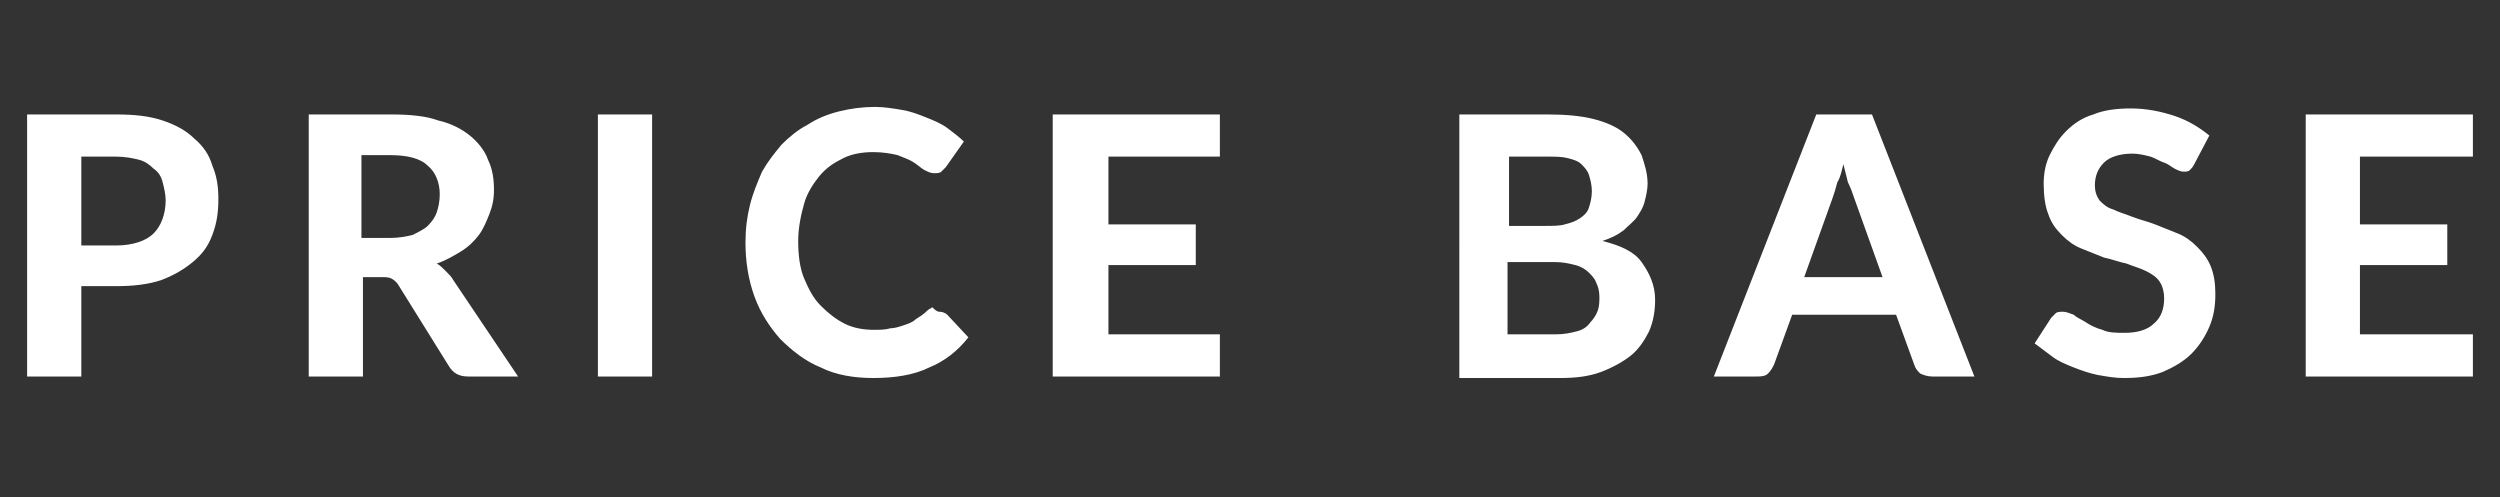 <?xml version="1.0" encoding="utf-8"?>
<!-- Generator: Adobe Illustrator 27.0.0, SVG Export Plug-In . SVG Version: 6.00 Build 0)  -->
<svg version="1.1" id="レイヤー_1" xmlns="http://www.w3.org/2000/svg" xmlns:xlink="http://www.w3.org/1999/xlink" width="166" height="33" x="0px"
	 y="0px" viewBox="0 0 166 33" style="enable-background:new 0 0 166 33;" xml:space="preserve">
<rect x="0" y="0" width="166" height="33" fill="#333333" stroke="none"/>
<style type="text/css">
	.st0{fill:none;}
	.st1{fill:#FFFFFF;}
</style>
<rect y="1" class="st0" width="166" height="31.5"/>
<g>
	<path class="st1" d="M7.7,16.3c1.1,0,2-0.3,2.5-0.8c0.5-0.5,0.8-1.3,0.8-2.2c0-0.4-0.1-0.8-0.2-1.2c-0.1-0.4-0.3-0.7-0.6-0.9
		c-0.3-0.3-0.6-0.5-1-0.6s-0.9-0.2-1.5-0.2H5.4v5.9H7.7z M7.7,7.6c1.2,0,2.2,0.1,3.1,0.4c0.9,0.3,1.6,0.7,2.1,1.2
		c0.6,0.5,1,1.1,1.2,1.8c0.3,0.7,0.4,1.4,0.4,2.2c0,0.9-0.1,1.6-0.4,2.4s-0.7,1.3-1.3,1.8c-0.6,0.5-1.3,0.9-2.1,1.2
		c-0.9,0.3-1.9,0.4-3,0.4H5.4v6H1.8V7.6H7.7z M25.9,15.8c0.6,0,1.1-0.1,1.5-0.2c0.4-0.2,0.8-0.4,1-0.6c0.3-0.3,0.5-0.6,0.6-0.9
		s0.2-0.7,0.2-1.2c0-0.8-0.3-1.5-0.8-1.9c-0.5-0.5-1.4-0.7-2.5-0.7h-1.9v5.5H25.9z M34.4,25h-3.3c-0.6,0-1-0.2-1.3-0.7L26.5,19
		c-0.1-0.2-0.3-0.4-0.5-0.5c-0.2-0.1-0.4-0.1-0.7-0.1h-1.2V25h-3.6V7.6h5.5c1.2,0,2.3,0.1,3.1,0.4c0.9,0.2,1.6,0.6,2.1,1
		s1,1,1.2,1.6c0.3,0.6,0.4,1.3,0.4,2c0,0.6-0.1,1.1-0.3,1.6c-0.2,0.5-0.4,1-0.7,1.4c-0.3,0.4-0.7,0.8-1.2,1.1
		c-0.5,0.3-1,0.6-1.6,0.8c0.2,0.1,0.4,0.3,0.6,0.5c0.2,0.2,0.4,0.4,0.5,0.6L34.4,25z M43.3,25h-3.6V7.6h3.6V25z M62.4,20.7
		c0.2,0,0.4,0.1,0.5,0.2l1.4,1.5c-0.7,0.9-1.6,1.6-2.6,2c-1,0.5-2.3,0.7-3.7,0.7c-1.3,0-2.5-0.2-3.5-0.7c-1-0.4-1.9-1.1-2.7-1.9
		c-0.7-0.8-1.3-1.7-1.7-2.8c-0.4-1.1-0.6-2.3-0.6-3.6c0-0.9,0.1-1.7,0.3-2.5c0.2-0.8,0.5-1.5,0.8-2.2c0.4-0.7,0.8-1.2,1.3-1.8
		c0.5-0.5,1.1-1,1.7-1.3c0.6-0.4,1.3-0.7,2.1-0.9c0.8-0.2,1.6-0.3,2.4-0.3c0.6,0,1.2,0.1,1.8,0.2c0.6,0.1,1.1,0.3,1.6,0.5
		c0.5,0.2,1,0.4,1.4,0.7c0.4,0.3,0.8,0.6,1.1,0.9l-1.2,1.7c-0.1,0.1-0.2,0.2-0.3,0.3s-0.3,0.1-0.5,0.1c-0.2,0-0.4-0.1-0.6-0.2
		c-0.2-0.1-0.4-0.3-0.7-0.5c-0.3-0.2-0.6-0.3-1.1-0.5c-0.4-0.1-1-0.2-1.6-0.2c-0.7,0-1.4,0.1-2,0.4c-0.6,0.3-1.1,0.6-1.6,1.2
		c-0.4,0.5-0.8,1.1-1,1.8c-0.2,0.7-0.4,1.6-0.4,2.5c0,0.9,0.1,1.8,0.4,2.5c0.3,0.7,0.6,1.3,1.1,1.8c0.5,0.5,1,0.9,1.6,1.2
		c0.6,0.3,1.3,0.4,1.9,0.4c0.4,0,0.8,0,1.1-0.1c0.3,0,0.6-0.1,0.9-0.2c0.3-0.1,0.6-0.2,0.8-0.4c0.3-0.2,0.5-0.3,0.8-0.6
		c0.1-0.1,0.2-0.1,0.3-0.2C62.2,20.7,62.3,20.7,62.4,20.7z M73.6,10.4v4.5h5.8v2.7h-5.8v4.6H81V25H69.9V7.6H81v2.8H73.6z
		 M103.3,22.2c0.6,0,1-0.1,1.4-0.2c0.4-0.1,0.7-0.3,0.9-0.6c0.2-0.2,0.4-0.5,0.5-0.8c0.1-0.3,0.1-0.6,0.1-0.9c0-0.4-0.1-0.7-0.2-0.9
		c-0.1-0.3-0.3-0.5-0.5-0.7c-0.2-0.2-0.5-0.4-0.9-0.5c-0.4-0.1-0.8-0.2-1.4-0.2h-3.1v4.8H103.3z M100.2,10.3V15h2.4
		c0.5,0,1,0,1.3-0.1c0.4-0.1,0.7-0.2,1-0.4s0.5-0.4,0.6-0.7c0.1-0.3,0.2-0.7,0.2-1.1c0-0.4-0.1-0.8-0.2-1.1
		c-0.1-0.3-0.3-0.5-0.5-0.7c-0.2-0.2-0.5-0.3-0.9-0.4c-0.4-0.1-0.8-0.1-1.3-0.1H100.2z M102.8,7.6c1.2,0,2.2,0.1,3,0.3
		c0.8,0.2,1.5,0.5,2,0.9c0.5,0.4,0.9,0.9,1.2,1.5c0.2,0.6,0.4,1.2,0.4,1.9c0,0.4-0.1,0.8-0.2,1.2c-0.1,0.4-0.3,0.7-0.5,1
		c-0.2,0.3-0.6,0.6-0.9,0.9c-0.4,0.3-0.8,0.5-1.4,0.7c1.2,0.3,2.1,0.7,2.6,1.4s0.9,1.5,0.9,2.5c0,0.7-0.1,1.4-0.4,2.1
		c-0.3,0.6-0.7,1.2-1.2,1.6s-1.2,0.8-2,1.1c-0.8,0.3-1.7,0.4-2.7,0.4h-6.7V7.6H102.8z M125,18.4l-1.9-5.3c-0.1-0.3-0.2-0.6-0.4-1
		c-0.1-0.4-0.2-0.8-0.3-1.2c-0.1,0.4-0.2,0.9-0.4,1.2c-0.1,0.4-0.2,0.7-0.3,1l-1.9,5.3H125z M131.1,25h-2.8c-0.3,0-0.6-0.1-0.8-0.2
		c-0.2-0.2-0.3-0.3-0.4-0.6l-1.2-3.3H119l-1.2,3.3c-0.1,0.2-0.2,0.4-0.4,0.6c-0.2,0.2-0.5,0.2-0.8,0.2h-2.8l6.8-17.4h3.7L131.1,25z
		 M145.7,10.9c-0.1,0.2-0.2,0.3-0.3,0.4c-0.1,0.1-0.3,0.1-0.4,0.1c-0.2,0-0.4-0.1-0.6-0.2c-0.2-0.1-0.4-0.3-0.7-0.4
		s-0.6-0.3-0.9-0.4c-0.4-0.1-0.8-0.2-1.2-0.2c-0.8,0-1.5,0.2-1.9,0.6c-0.4,0.4-0.6,0.9-0.6,1.5c0,0.4,0.1,0.7,0.3,1
		c0.2,0.2,0.5,0.5,0.9,0.6c0.4,0.2,0.8,0.3,1.3,0.5s1,0.3,1.5,0.5c0.5,0.2,1,0.4,1.5,0.6s0.9,0.5,1.3,0.9c0.4,0.4,0.7,0.8,0.9,1.3
		c0.2,0.5,0.3,1.1,0.3,1.8c0,0.8-0.1,1.5-0.4,2.2c-0.3,0.7-0.7,1.3-1.2,1.8c-0.5,0.5-1.2,0.9-1.9,1.2c-0.8,0.3-1.6,0.4-2.6,0.4
		c-0.6,0-1.1-0.1-1.7-0.2c-0.5-0.1-1.1-0.3-1.6-0.5c-0.5-0.2-1-0.4-1.4-0.7c-0.4-0.3-0.8-0.6-1.2-0.9l1.1-1.7
		c0.1-0.1,0.2-0.2,0.3-0.3c0.1-0.1,0.3-0.1,0.5-0.1c0.2,0,0.4,0.1,0.7,0.2c0.2,0.2,0.5,0.3,0.8,0.5c0.3,0.2,0.7,0.4,1.1,0.5
		c0.4,0.2,0.9,0.2,1.5,0.2c0.8,0,1.5-0.2,1.9-0.6c0.5-0.4,0.7-1,0.7-1.7c0-0.4-0.1-0.8-0.3-1.1c-0.2-0.3-0.5-0.5-0.9-0.7
		s-0.8-0.3-1.3-0.5c-0.5-0.1-1-0.3-1.5-0.4c-0.5-0.2-1-0.4-1.5-0.6c-0.5-0.2-0.9-0.5-1.3-0.9s-0.7-0.8-0.9-1.4
		c-0.2-0.5-0.3-1.2-0.3-2c0-0.6,0.1-1.3,0.4-1.9c0.3-0.6,0.6-1.1,1.1-1.6c0.5-0.5,1.1-0.9,1.8-1.1c0.7-0.3,1.6-0.4,2.5-0.4
		c1,0,2,0.2,2.9,0.5c0.9,0.3,1.7,0.8,2.3,1.3L145.7,10.9z M156.7,10.4v4.5h5.8v2.7h-5.8v4.6h7.5V25h-11.1V7.6h11.1v2.8H156.7z"/>
</g>
</svg>
